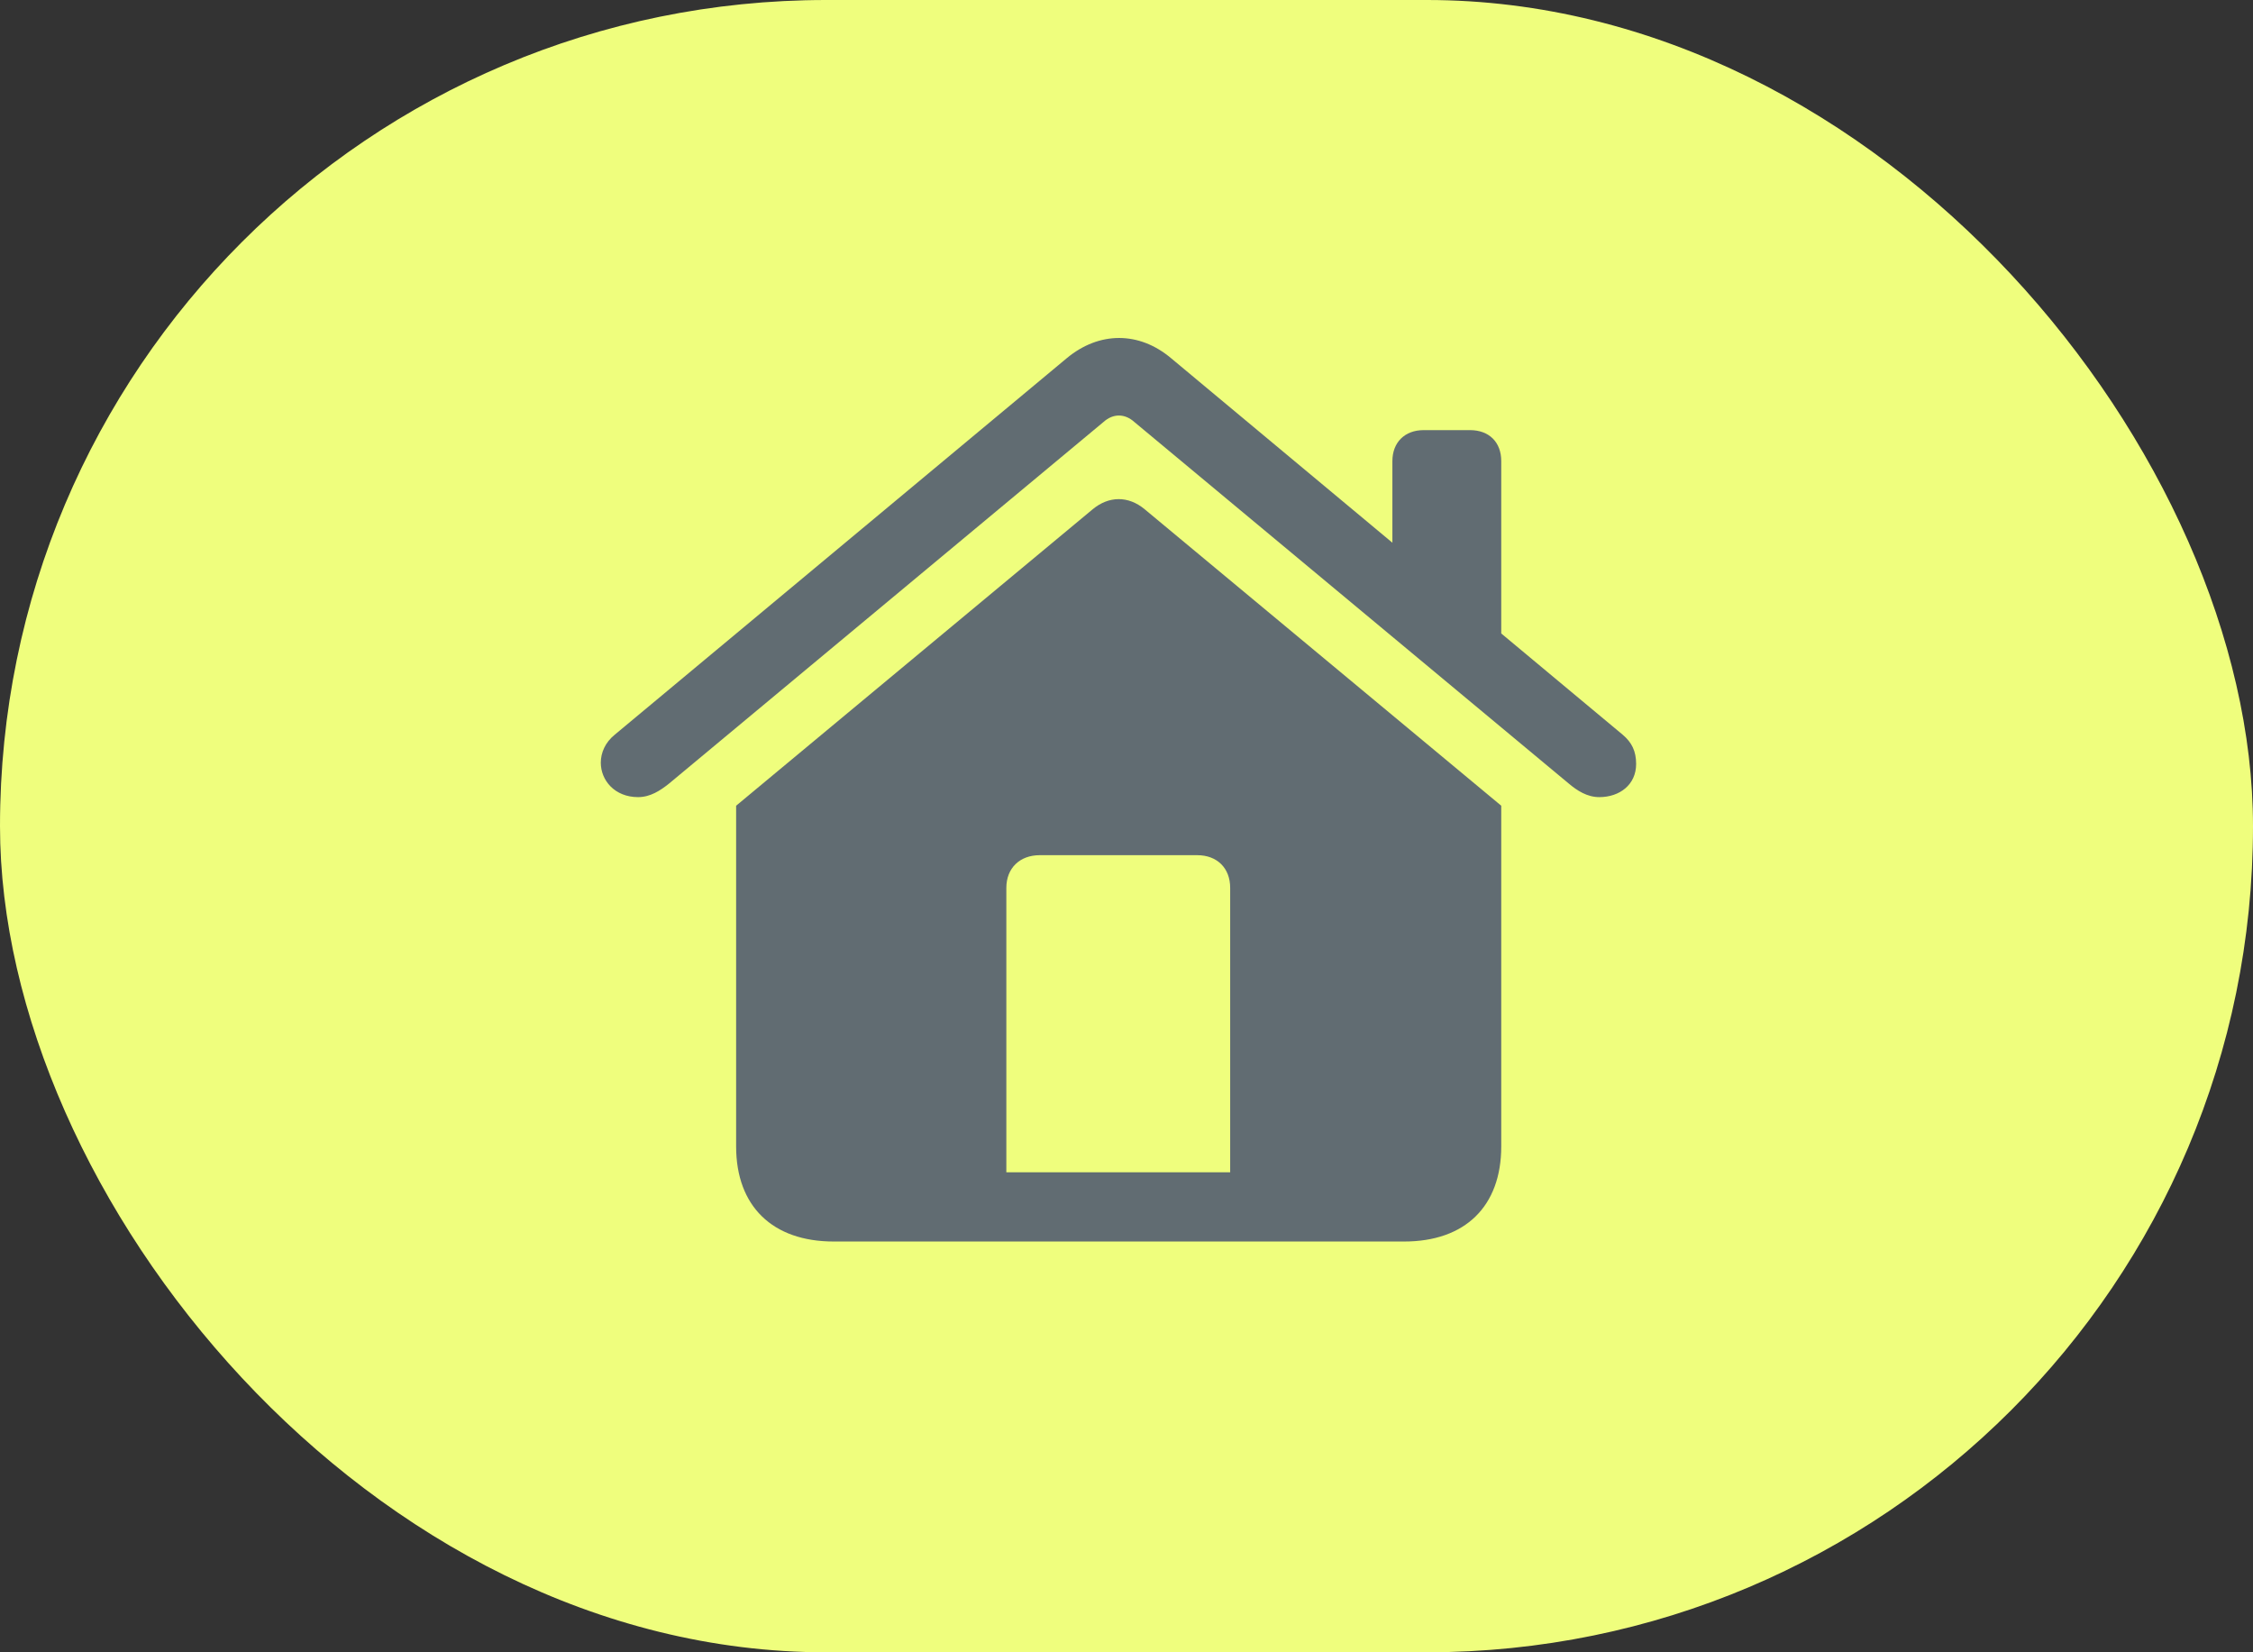 <svg width="60" height="44" viewBox="0 0 60 44" fill="none" xmlns="http://www.w3.org/2000/svg">
<rect x="0" y="0" width="60" height="44" fill="#333333" stroke="none"/>
<rect width="60" height="44" rx="22" fill="#EFFE7D"/>
<g clip-path="url(#clip0_767_5467)">
<path d="M32.761 31.217H26.8V23.644C26.8 23.117 27.158 22.773 27.69 22.773H31.883C32.414 22.773 32.761 23.117 32.761 23.644V31.217ZM19.604 30.529C19.604 32.122 20.574 33.061 22.203 33.061H37.393C39.021 33.061 39.98 32.122 39.98 30.529V21.456L30.485 13.562C30.046 13.196 29.526 13.207 29.099 13.562L19.604 21.456V30.529ZM16 20.31C16 20.78 16.37 21.227 16.993 21.227C17.317 21.227 17.582 21.055 17.825 20.86L29.388 11.237C29.642 11.008 29.954 11.008 30.208 11.237L41.771 20.86C42.002 21.055 42.267 21.227 42.591 21.227C43.134 21.227 43.572 20.895 43.572 20.345C43.572 20.001 43.457 19.772 43.215 19.566L31.19 9.541C30.335 8.82 29.272 8.82 28.406 9.541L16.37 19.566C16.116 19.772 16 20.047 16 20.31ZM37.081 15.143L39.98 17.572V12.279C39.98 11.775 39.657 11.454 39.148 11.454H37.913C37.416 11.454 37.081 11.775 37.081 12.279V15.143Z" fill="#616C72"/>
</g>
<defs>
<clipPath id="clip0_767_5467">
<rect width="28" height="26" fill="white" transform="translate(16 9)"/>
</clipPath>
</defs>
</svg>
